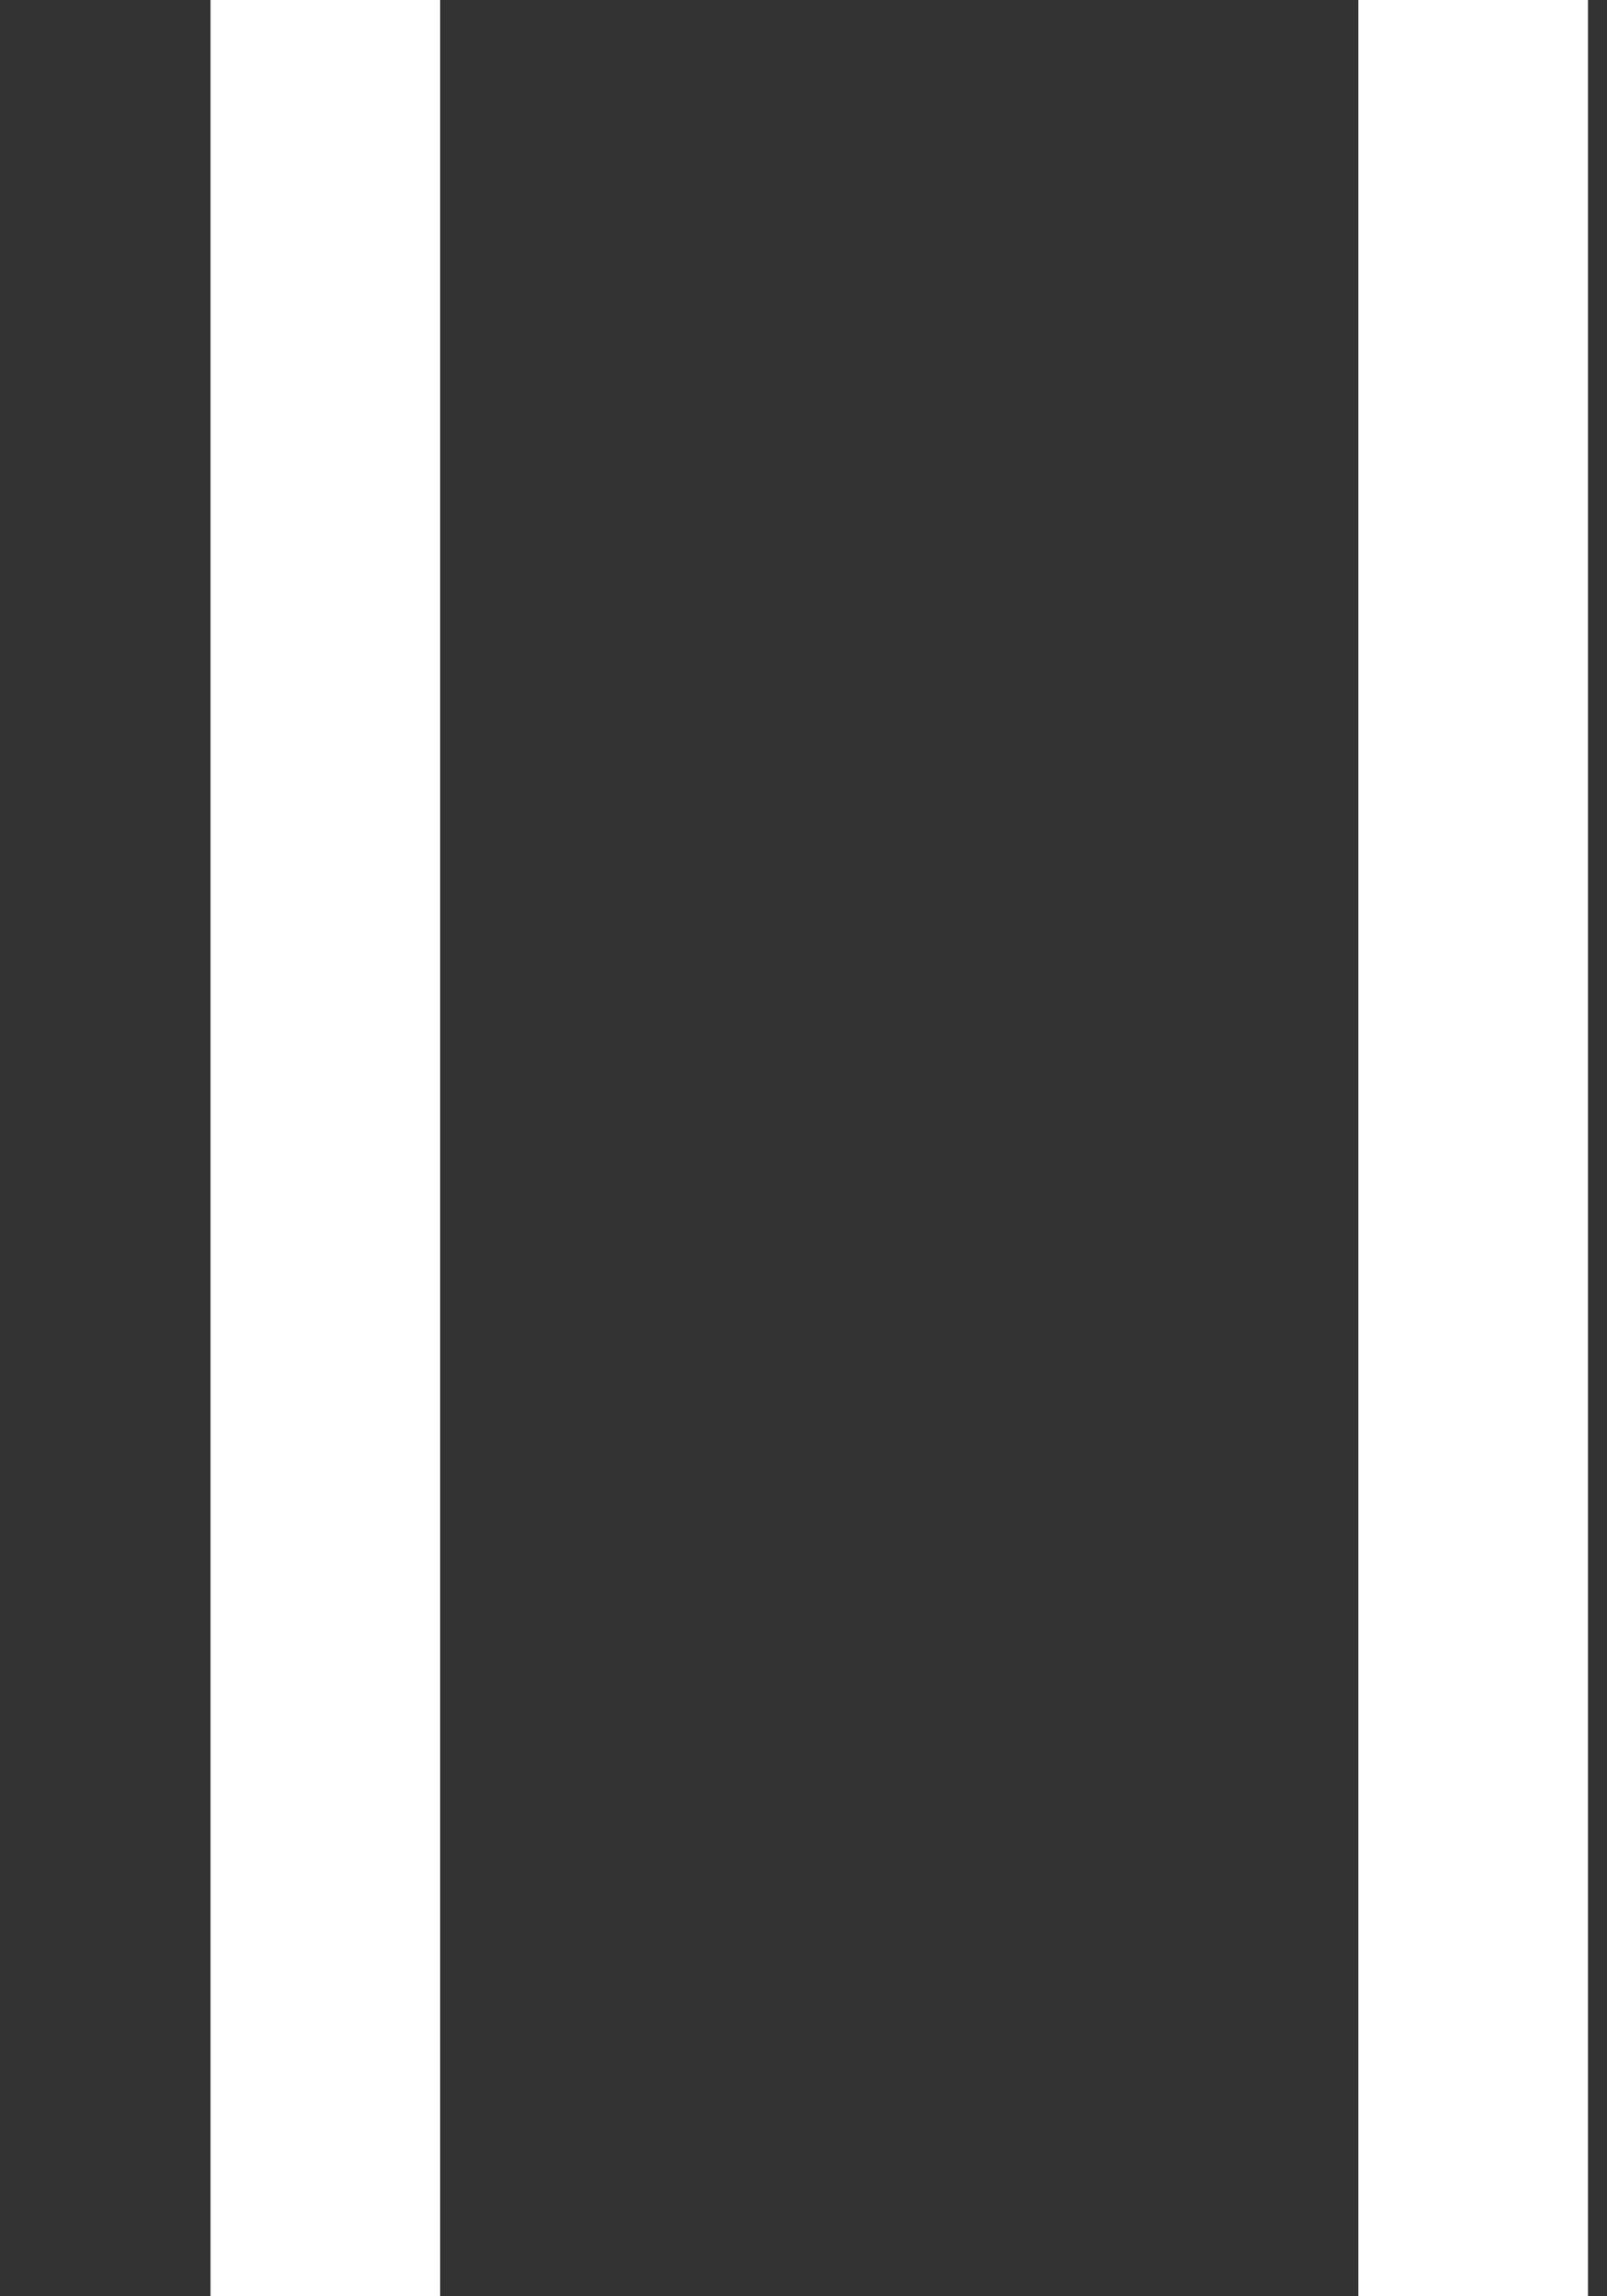 <svg width="7" height="10" viewBox="0 0 7 10" fill="none" xmlns="http://www.w3.org/2000/svg">
<rect x="0" y="0" width="7" height="10" fill="#333333" stroke="none"/>
<line x1="1.417" y1="10" x2="1.417" stroke="white"/>
<line x1="6.417" y1="10" x2="6.417" stroke="white"/>
</svg>
